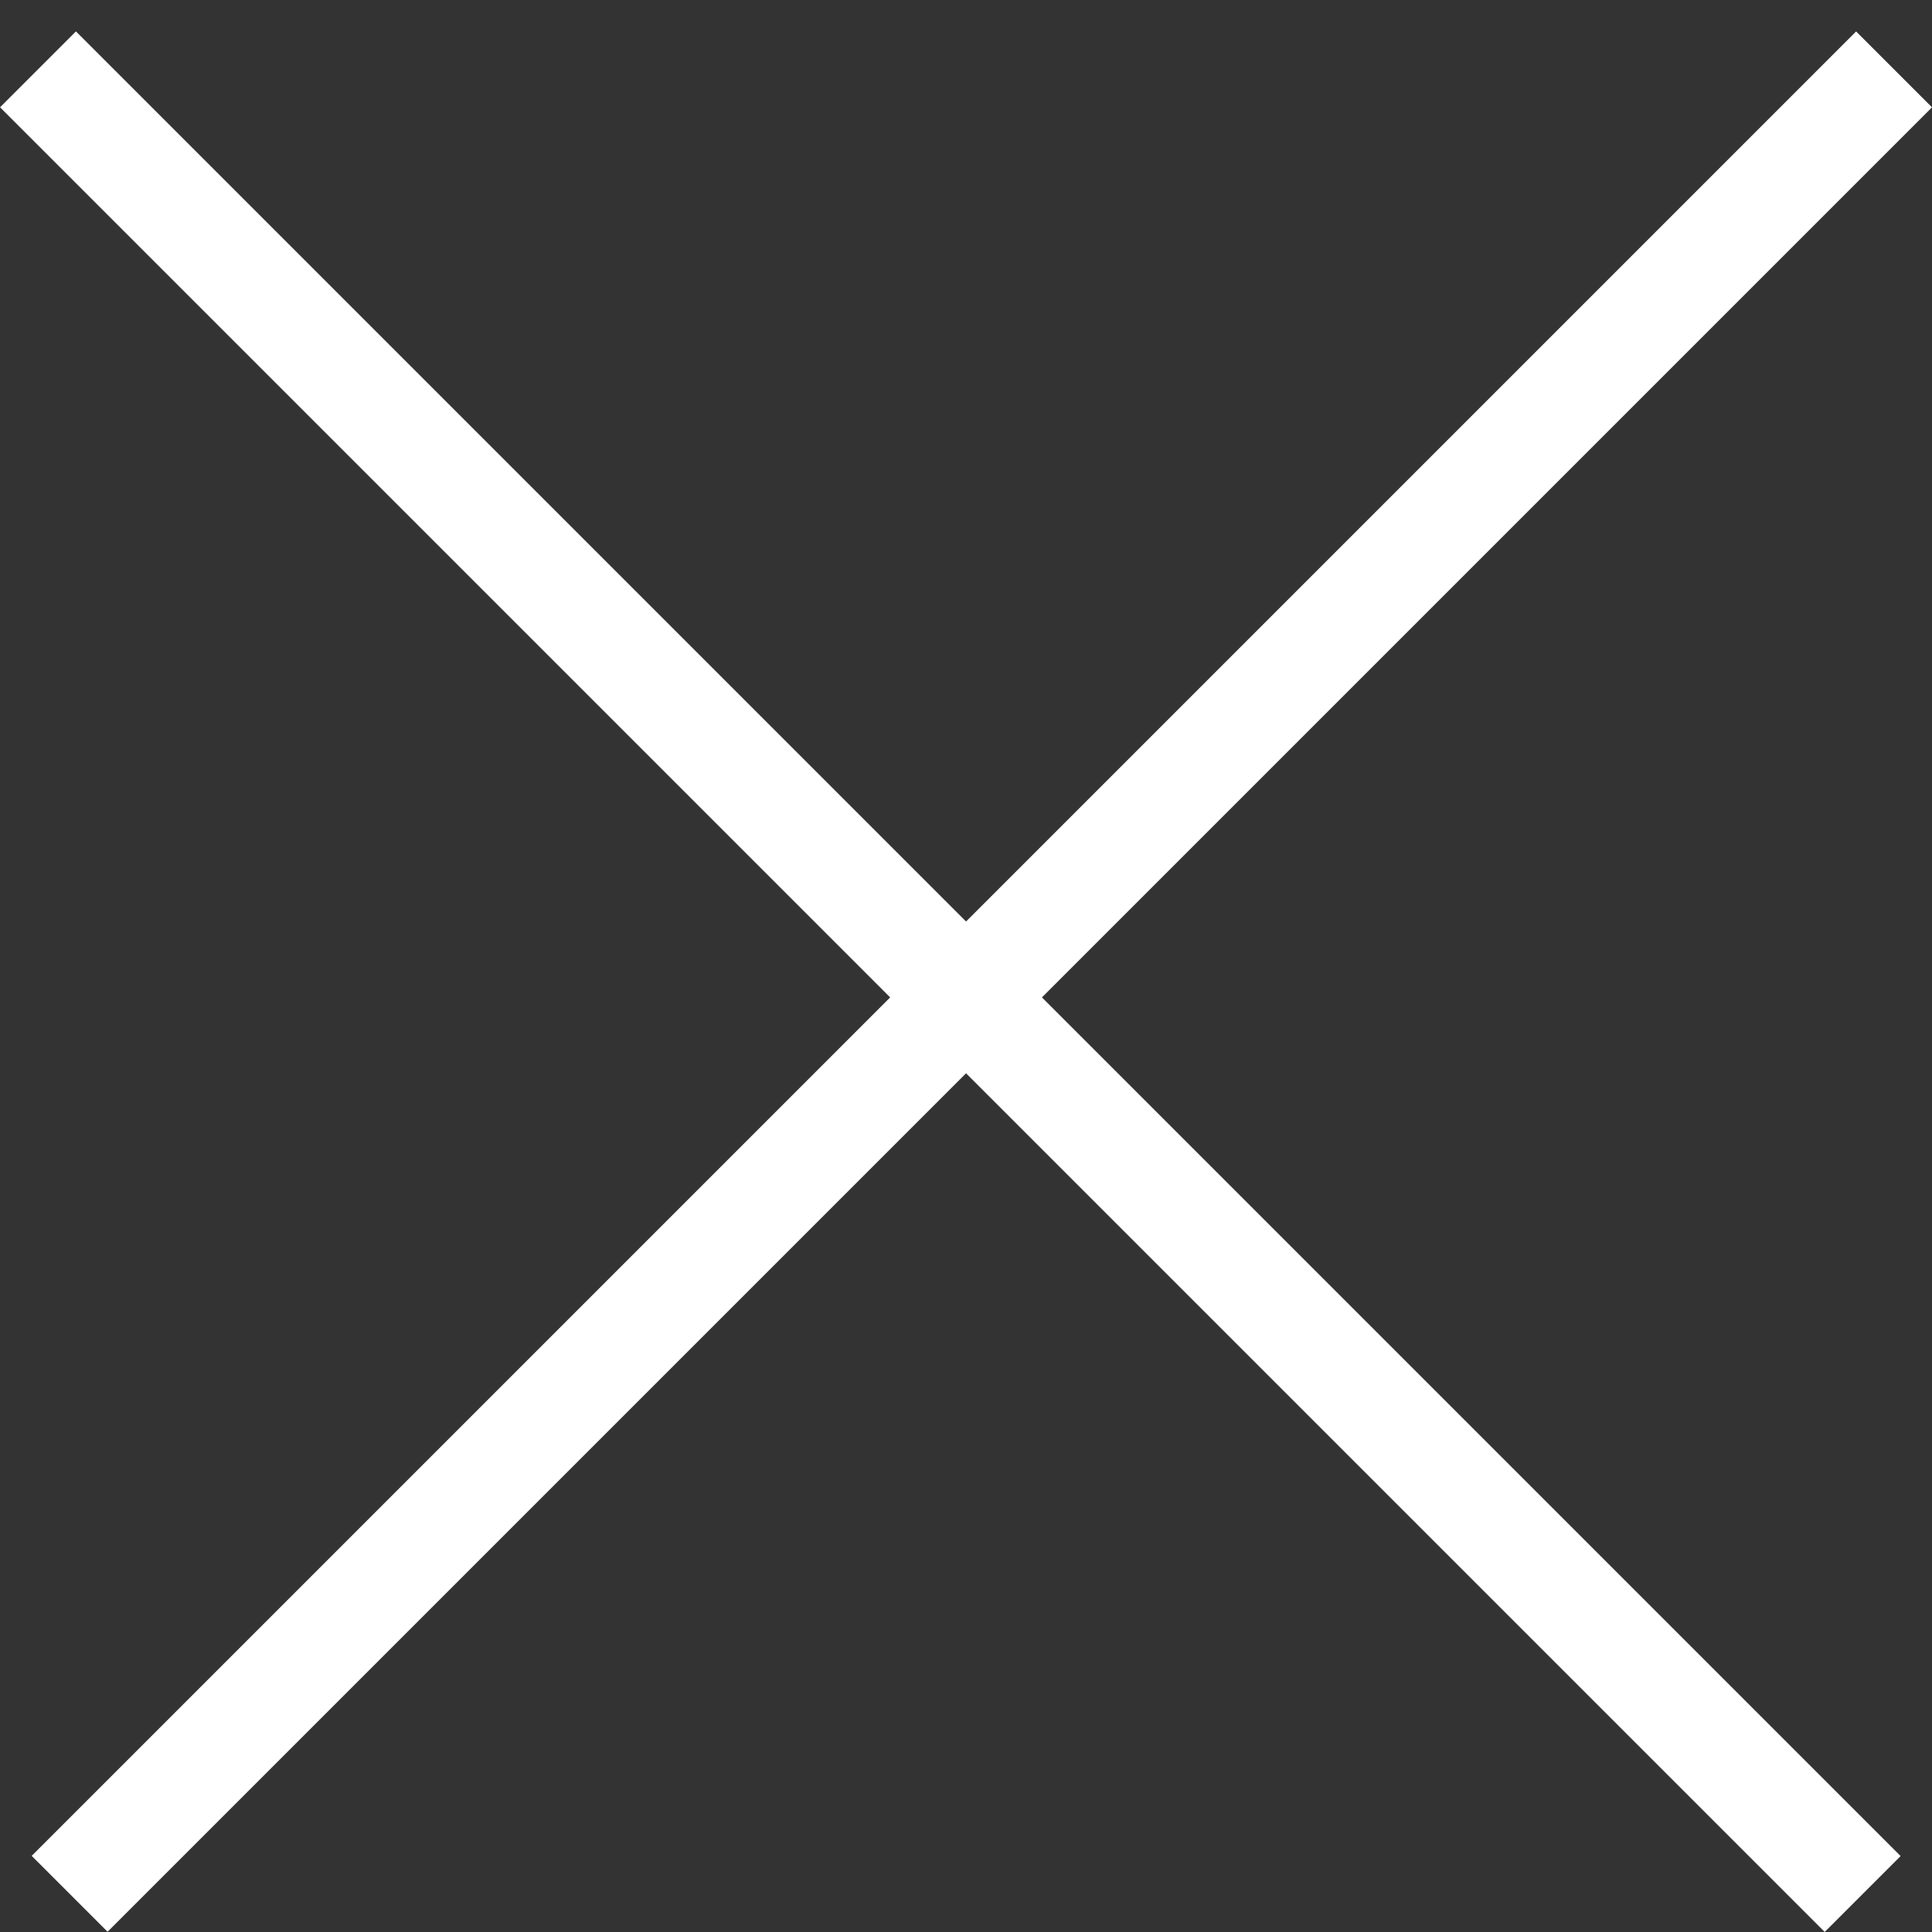 <svg width="18" height="18" viewBox="0 0 18 18" fill="none" xmlns="http://www.w3.org/2000/svg">
<rect x="0" y="0" width="18" height="18" fill="#333333" stroke="none"/>
<line x1="0.354" y1="0.646" x2="17.354" y2="17.646" stroke="white"/>
<line y1="-0.5" x2="24.042" y2="-0.5" transform="matrix(-0.707 0.707 0.707 0.707 18 1)" stroke="white"/>
</svg>
